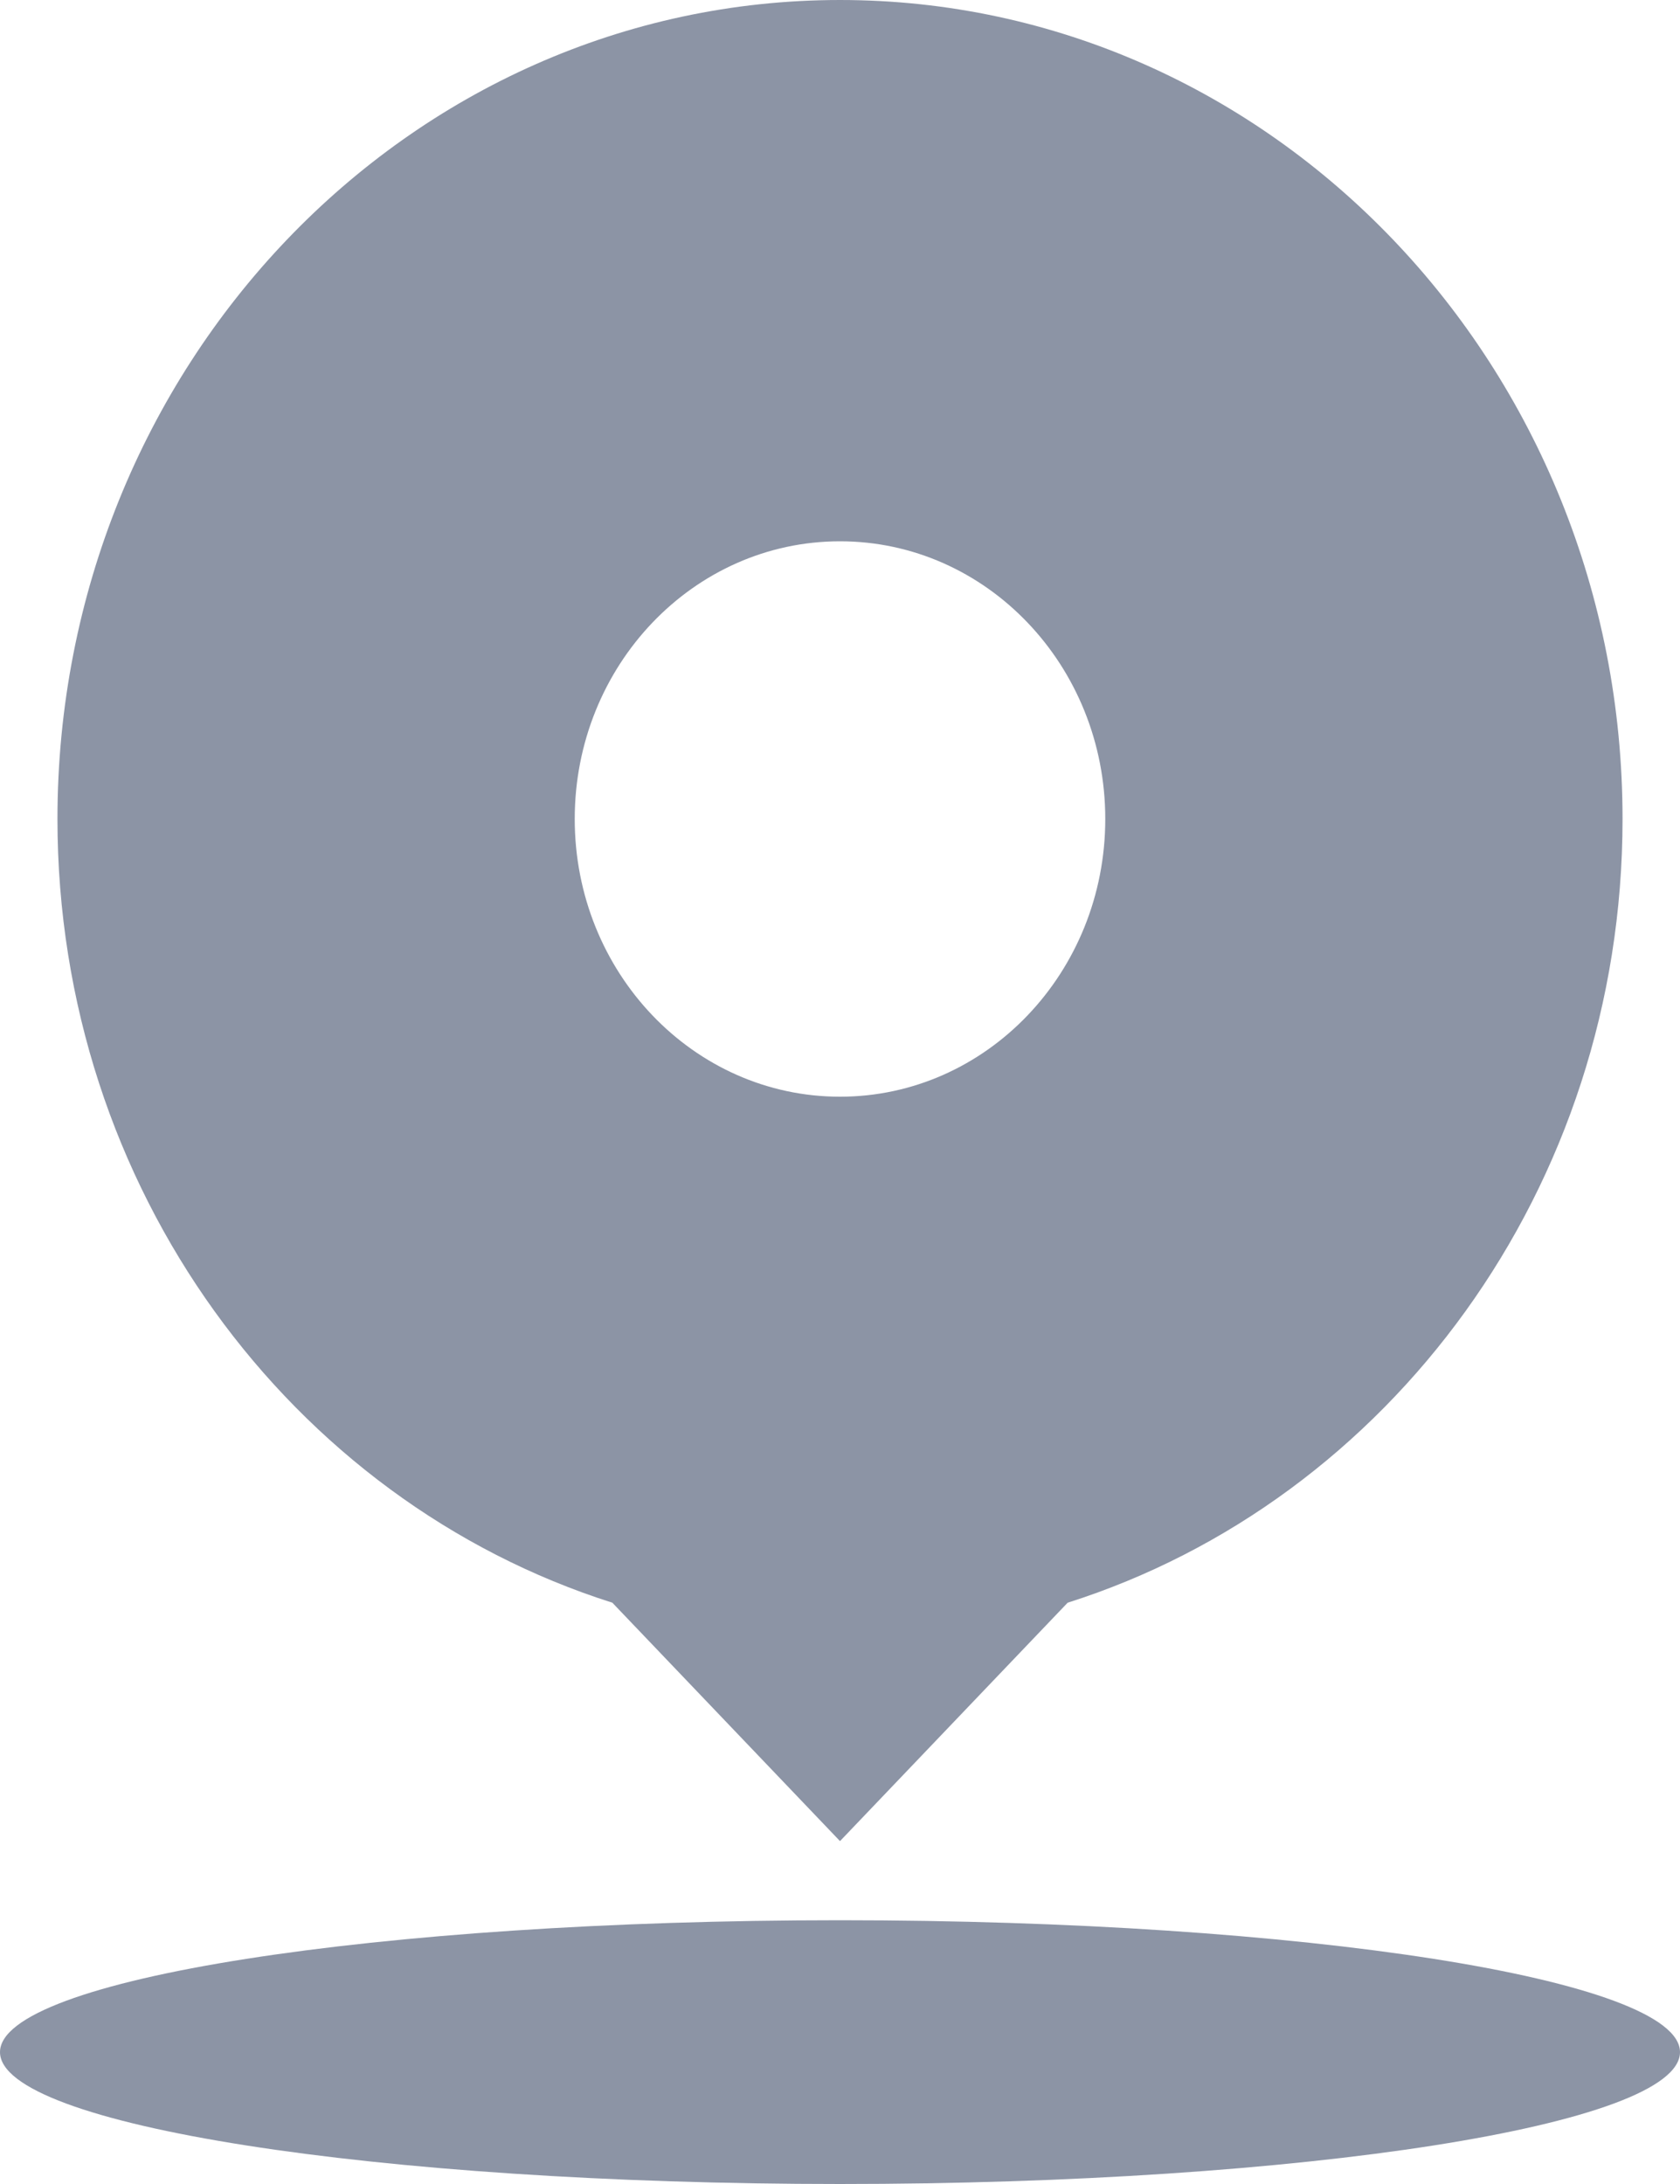 <?xml version="1.0" encoding="UTF-8"?>
<svg width="10px" height="13px" viewBox="0 0 10 13" version="1.1" xmlns="http://www.w3.org/2000/svg" xmlns:xlink="http://www.w3.org/1999/xlink">
    <!-- Generator: Sketch 64 (93537) - https://sketch.com -->
    <title>地址</title>
    <desc>Created with Sketch.</desc>
    <g id="页面-1" stroke="none" stroke-width="1" fill="none" fill-rule="evenodd">
        <g id="Apple-TV备份-10" transform="translate(-1126, -4566)" fill="#8C94A5" fill-rule="nonzero">
            <g id="编组-4" transform="translate(360, 4484)">
                <g id="地址" transform="translate(766, 82)">
                    <path d="M9.658,4.875 C9.658,2.183 7.572,0 5,0 C2.428,0 0.342,2.183 0.342,4.875 C0.342,7.074 1.733,8.933 3.645,9.54 L5,10.959 L6.355,9.54 C8.267,8.933 9.658,7.074 9.658,4.875 Z M5,3.222 C5.872,3.222 6.579,3.962 6.579,4.875 C6.579,5.788 5.872,6.528 5,6.528 C4.128,6.528 3.421,5.788 3.421,4.875 C3.421,3.962 4.128,3.222 5,3.222 Z M0,12.215 L0,12.215 C0,12.649 2.239,13 5,13 C7.761,13 10,12.649 10,12.215 C10,12.215 10,12.215 10,12.215 L10,12.215 C10,11.782 7.761,11.43 5,11.43 C2.239,11.43 0,11.782 0,12.215 L0,12.215 Z" id="形状"></path>
                </g>
            </g>
        </g>
    </g>
</svg>